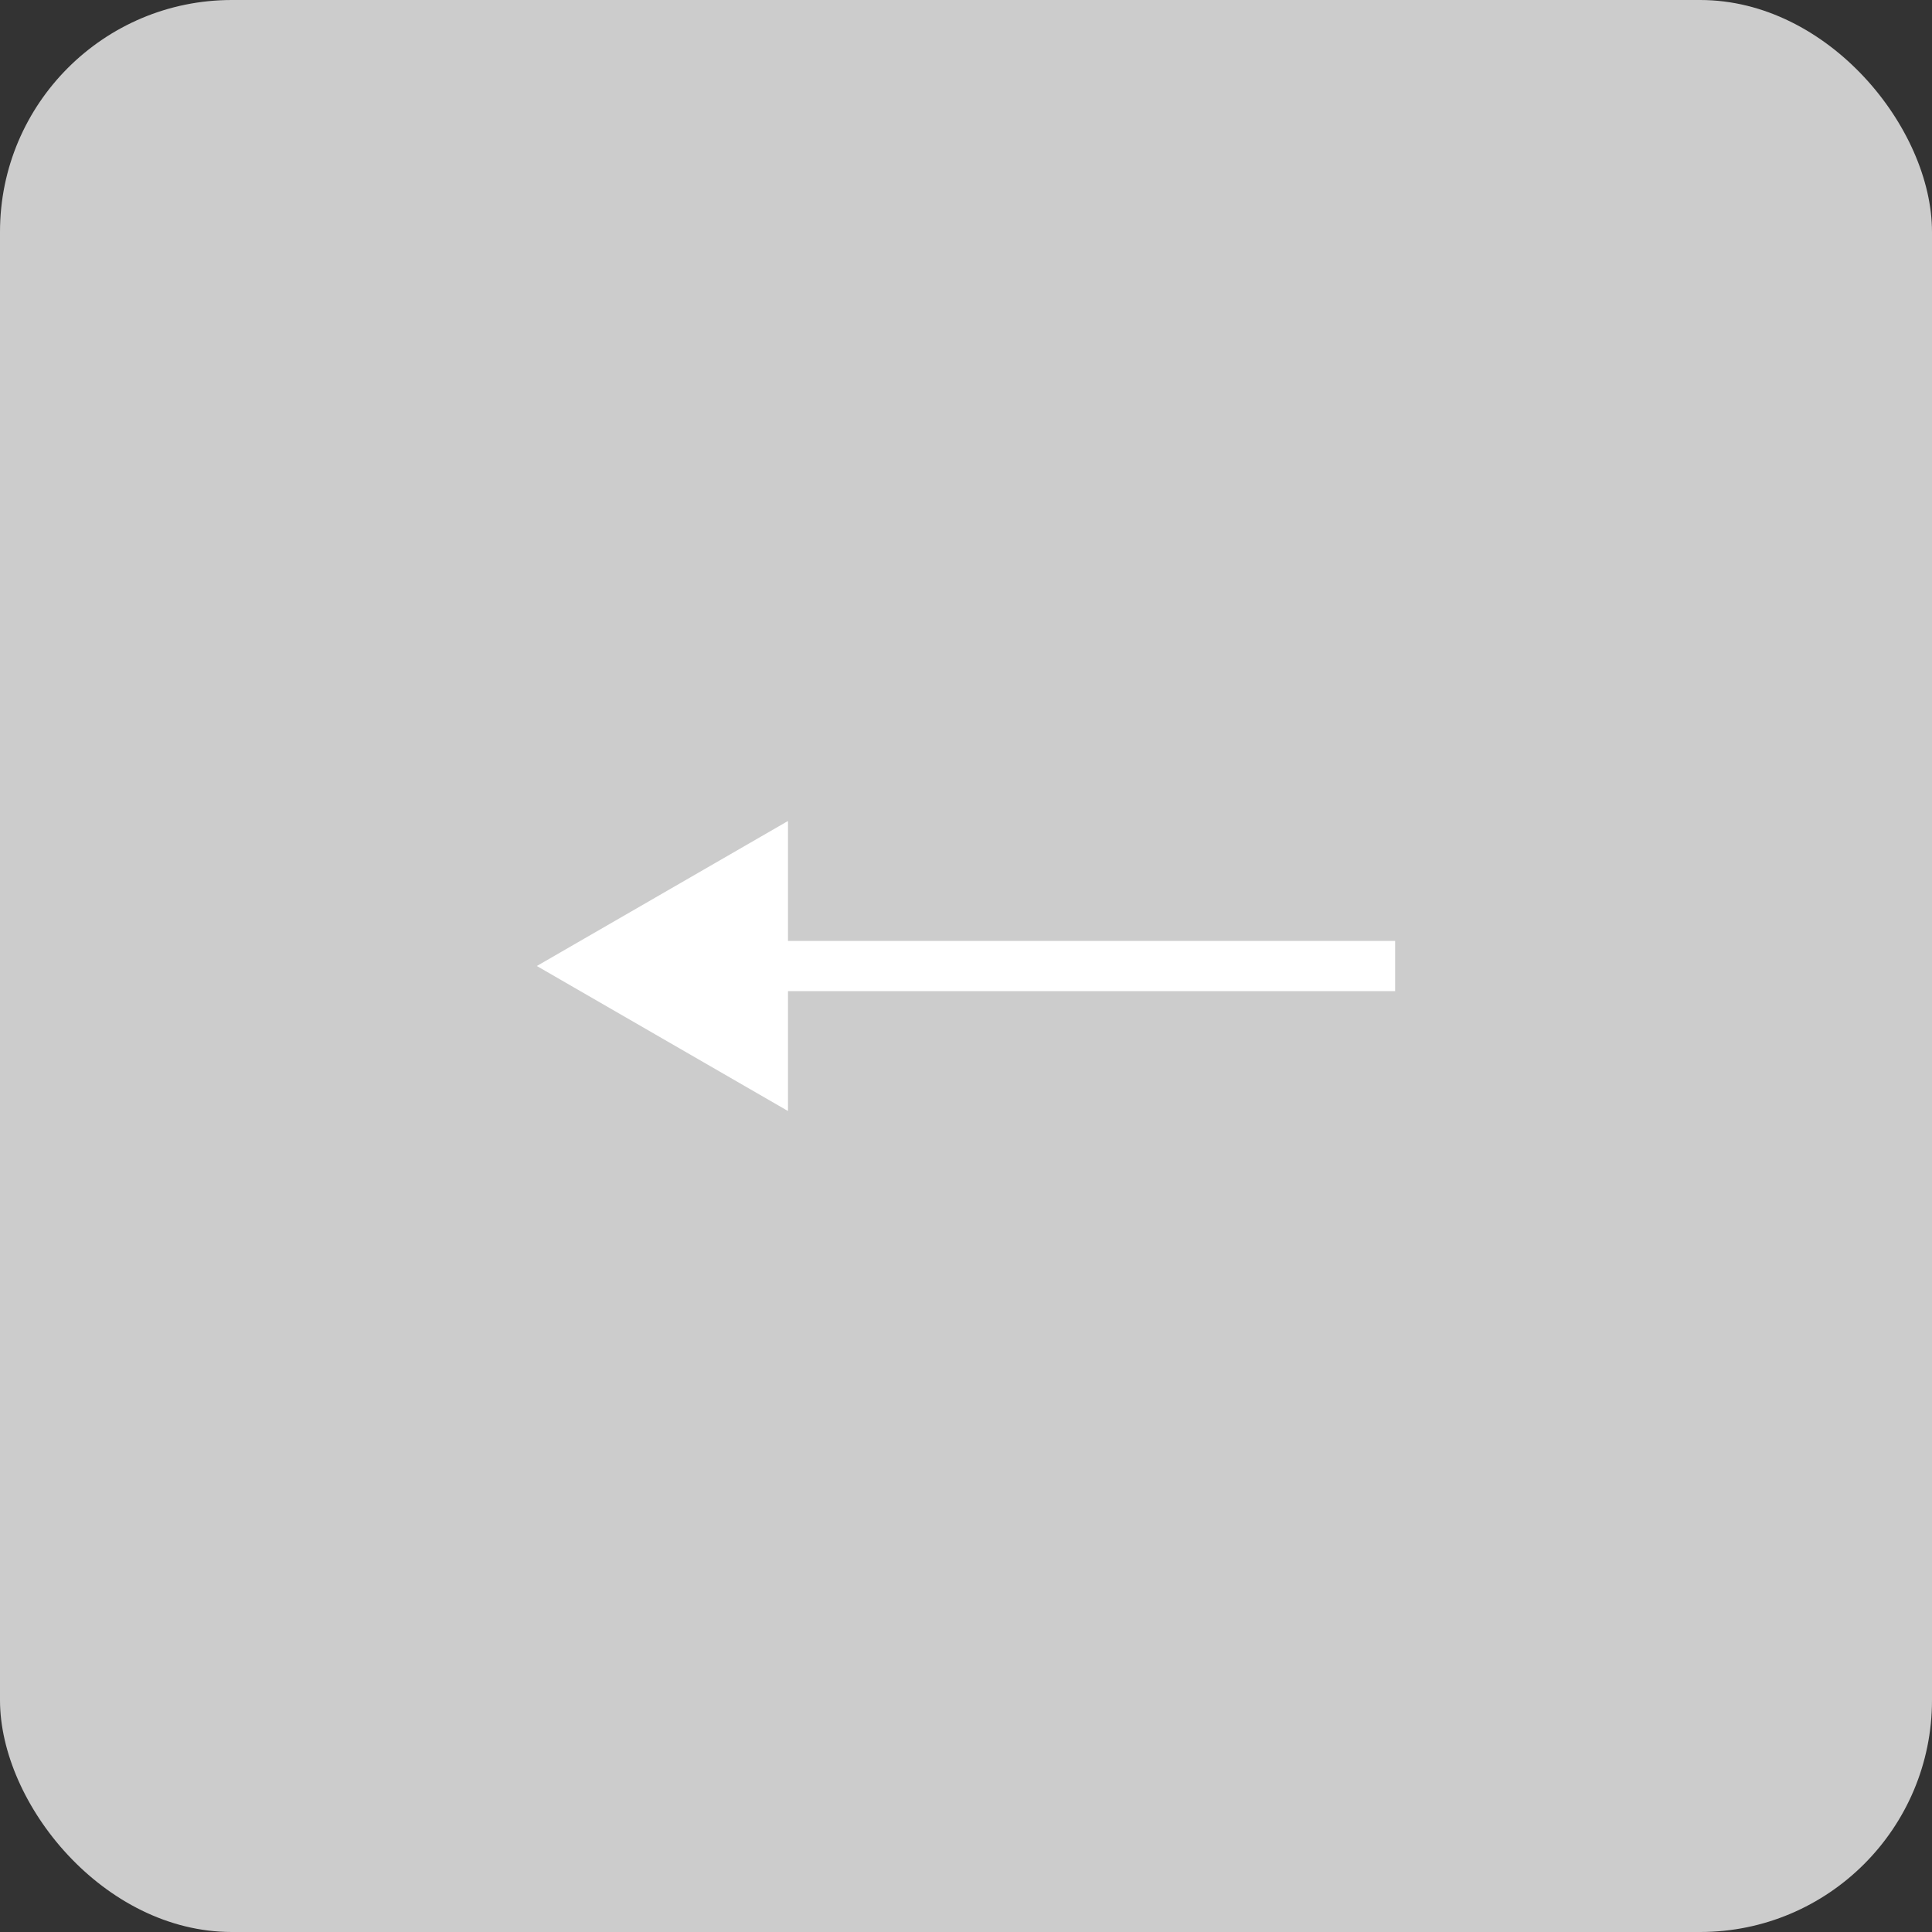 <?xml version="1.0" encoding="UTF-8"?> <svg xmlns="http://www.w3.org/2000/svg" width="50" height="50" viewBox="0 0 50 50" fill="none"><rect x="0" y="0" width="50" height="50" fill="#333333" stroke="none"/><rect width="50" height="50" rx="6" fill="#CCCCCC"></rect><path d="M13.893 25L20.393 28.753L20.393 21.247L13.893 25ZM36.106 25L36.106 24.35L19.743 24.35L19.743 25L19.743 25.65L36.106 25.65L36.106 25Z" fill="white"></path></svg> 